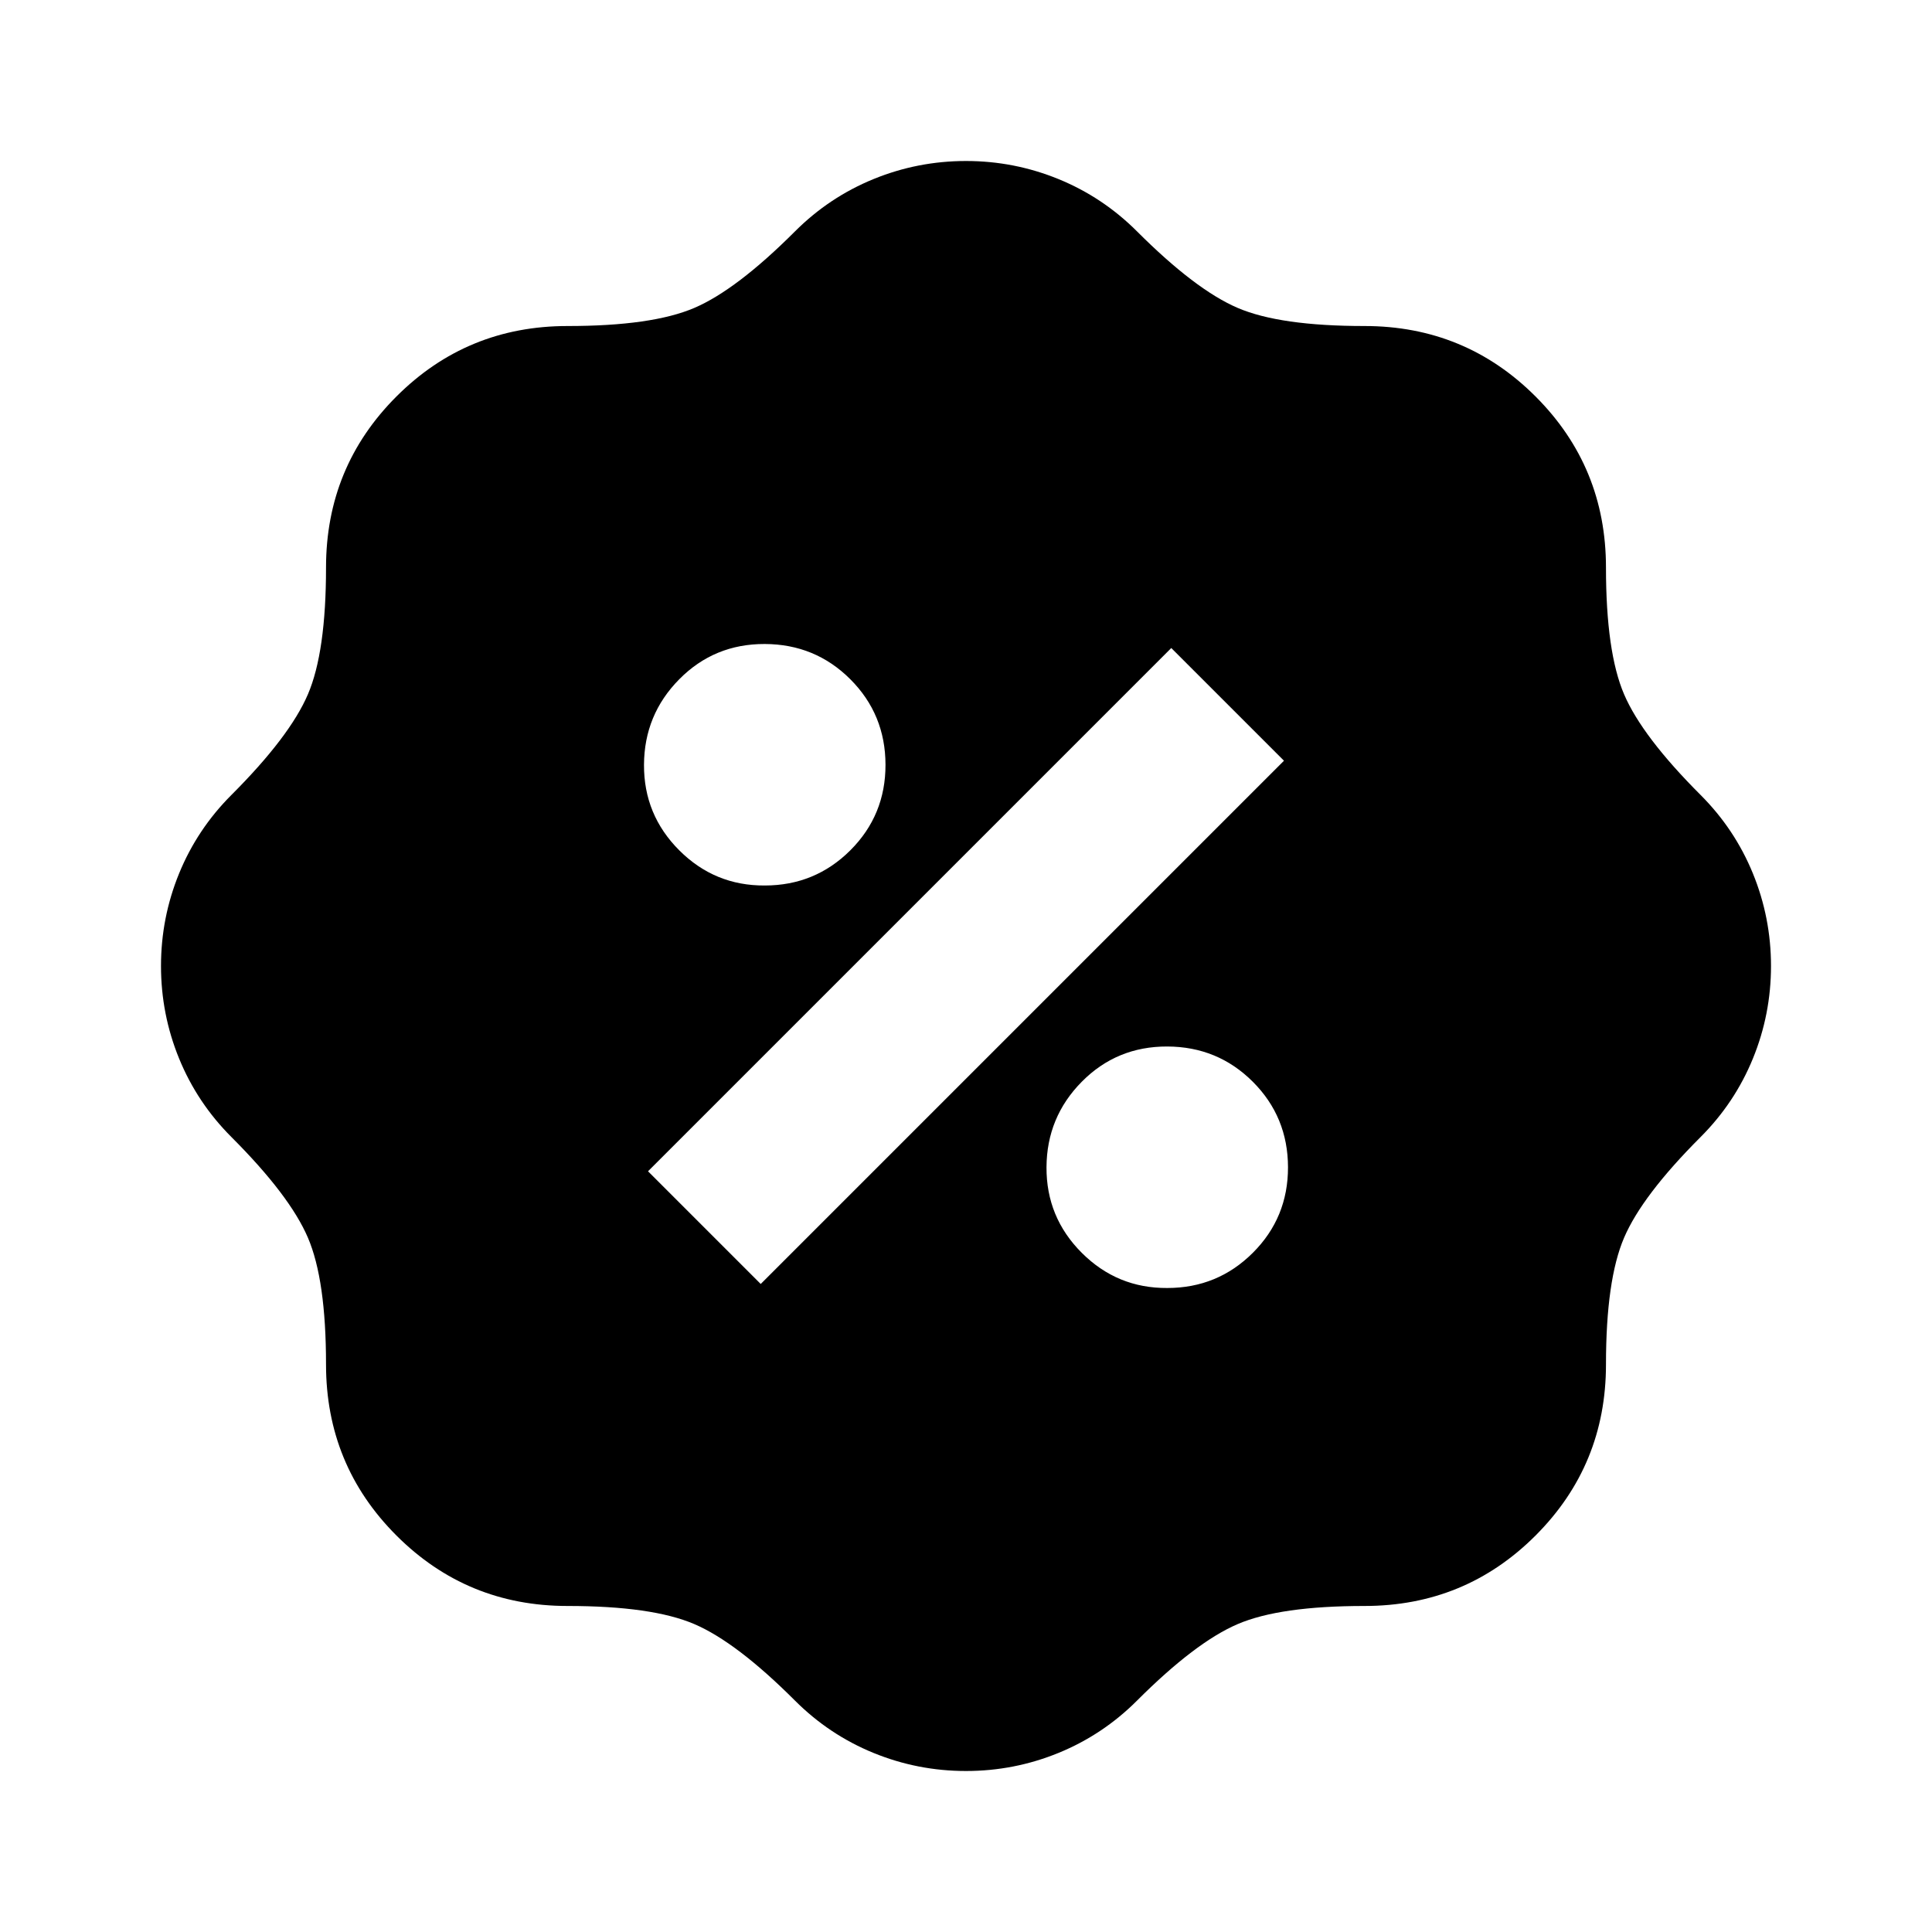 <svg xmlns="http://www.w3.org/2000/svg" width="512" height="512" viewBox="0 0 24 24"><path fill="#000000" d="M12 22q-.6 0-1.15-.225t-.975-.65q-.725-.725-1.25-.95T7.05 19.95q-1.25 0-2.125-.875T4.05 16.95q0-1.05-.225-1.575t-.95-1.25q-.425-.425-.65-.975T2 12t.225-1.15t.65-.975q.725-.725.95-1.25T4.05 7.05q0-1.25.875-2.125T7.05 4.05q1.05 0 1.575-.225t1.25-.95q.425-.425.975-.65T12 2t1.15.225t.975.65q.725.725 1.25.95t1.575.225q1.25 0 2.125.875t.875 2.125q0 1.05.225 1.575t.95 1.25q.425.425.65.975T22 12t-.225 1.15t-.65.975q-.725.725-.95 1.25t-.225 1.575q0 1.25-.875 2.125t-2.125.875q-1.05 0-1.575.225t-1.25.95q-.425.425-.975.65T12 22m2.5-6q.625 0 1.063-.437T16 14.5t-.437-1.062T14.5 13t-1.062.438T13 14.5t.438 1.063T14.5 16m-5.05-.05l6.5-6.5l-1.4-1.4l-6.5 6.5zM9.5 11q.625 0 1.063-.437T11 9.5t-.437-1.062T9.5 8t-1.062.438T8 9.5t.438 1.063T9.5 11"/></svg>